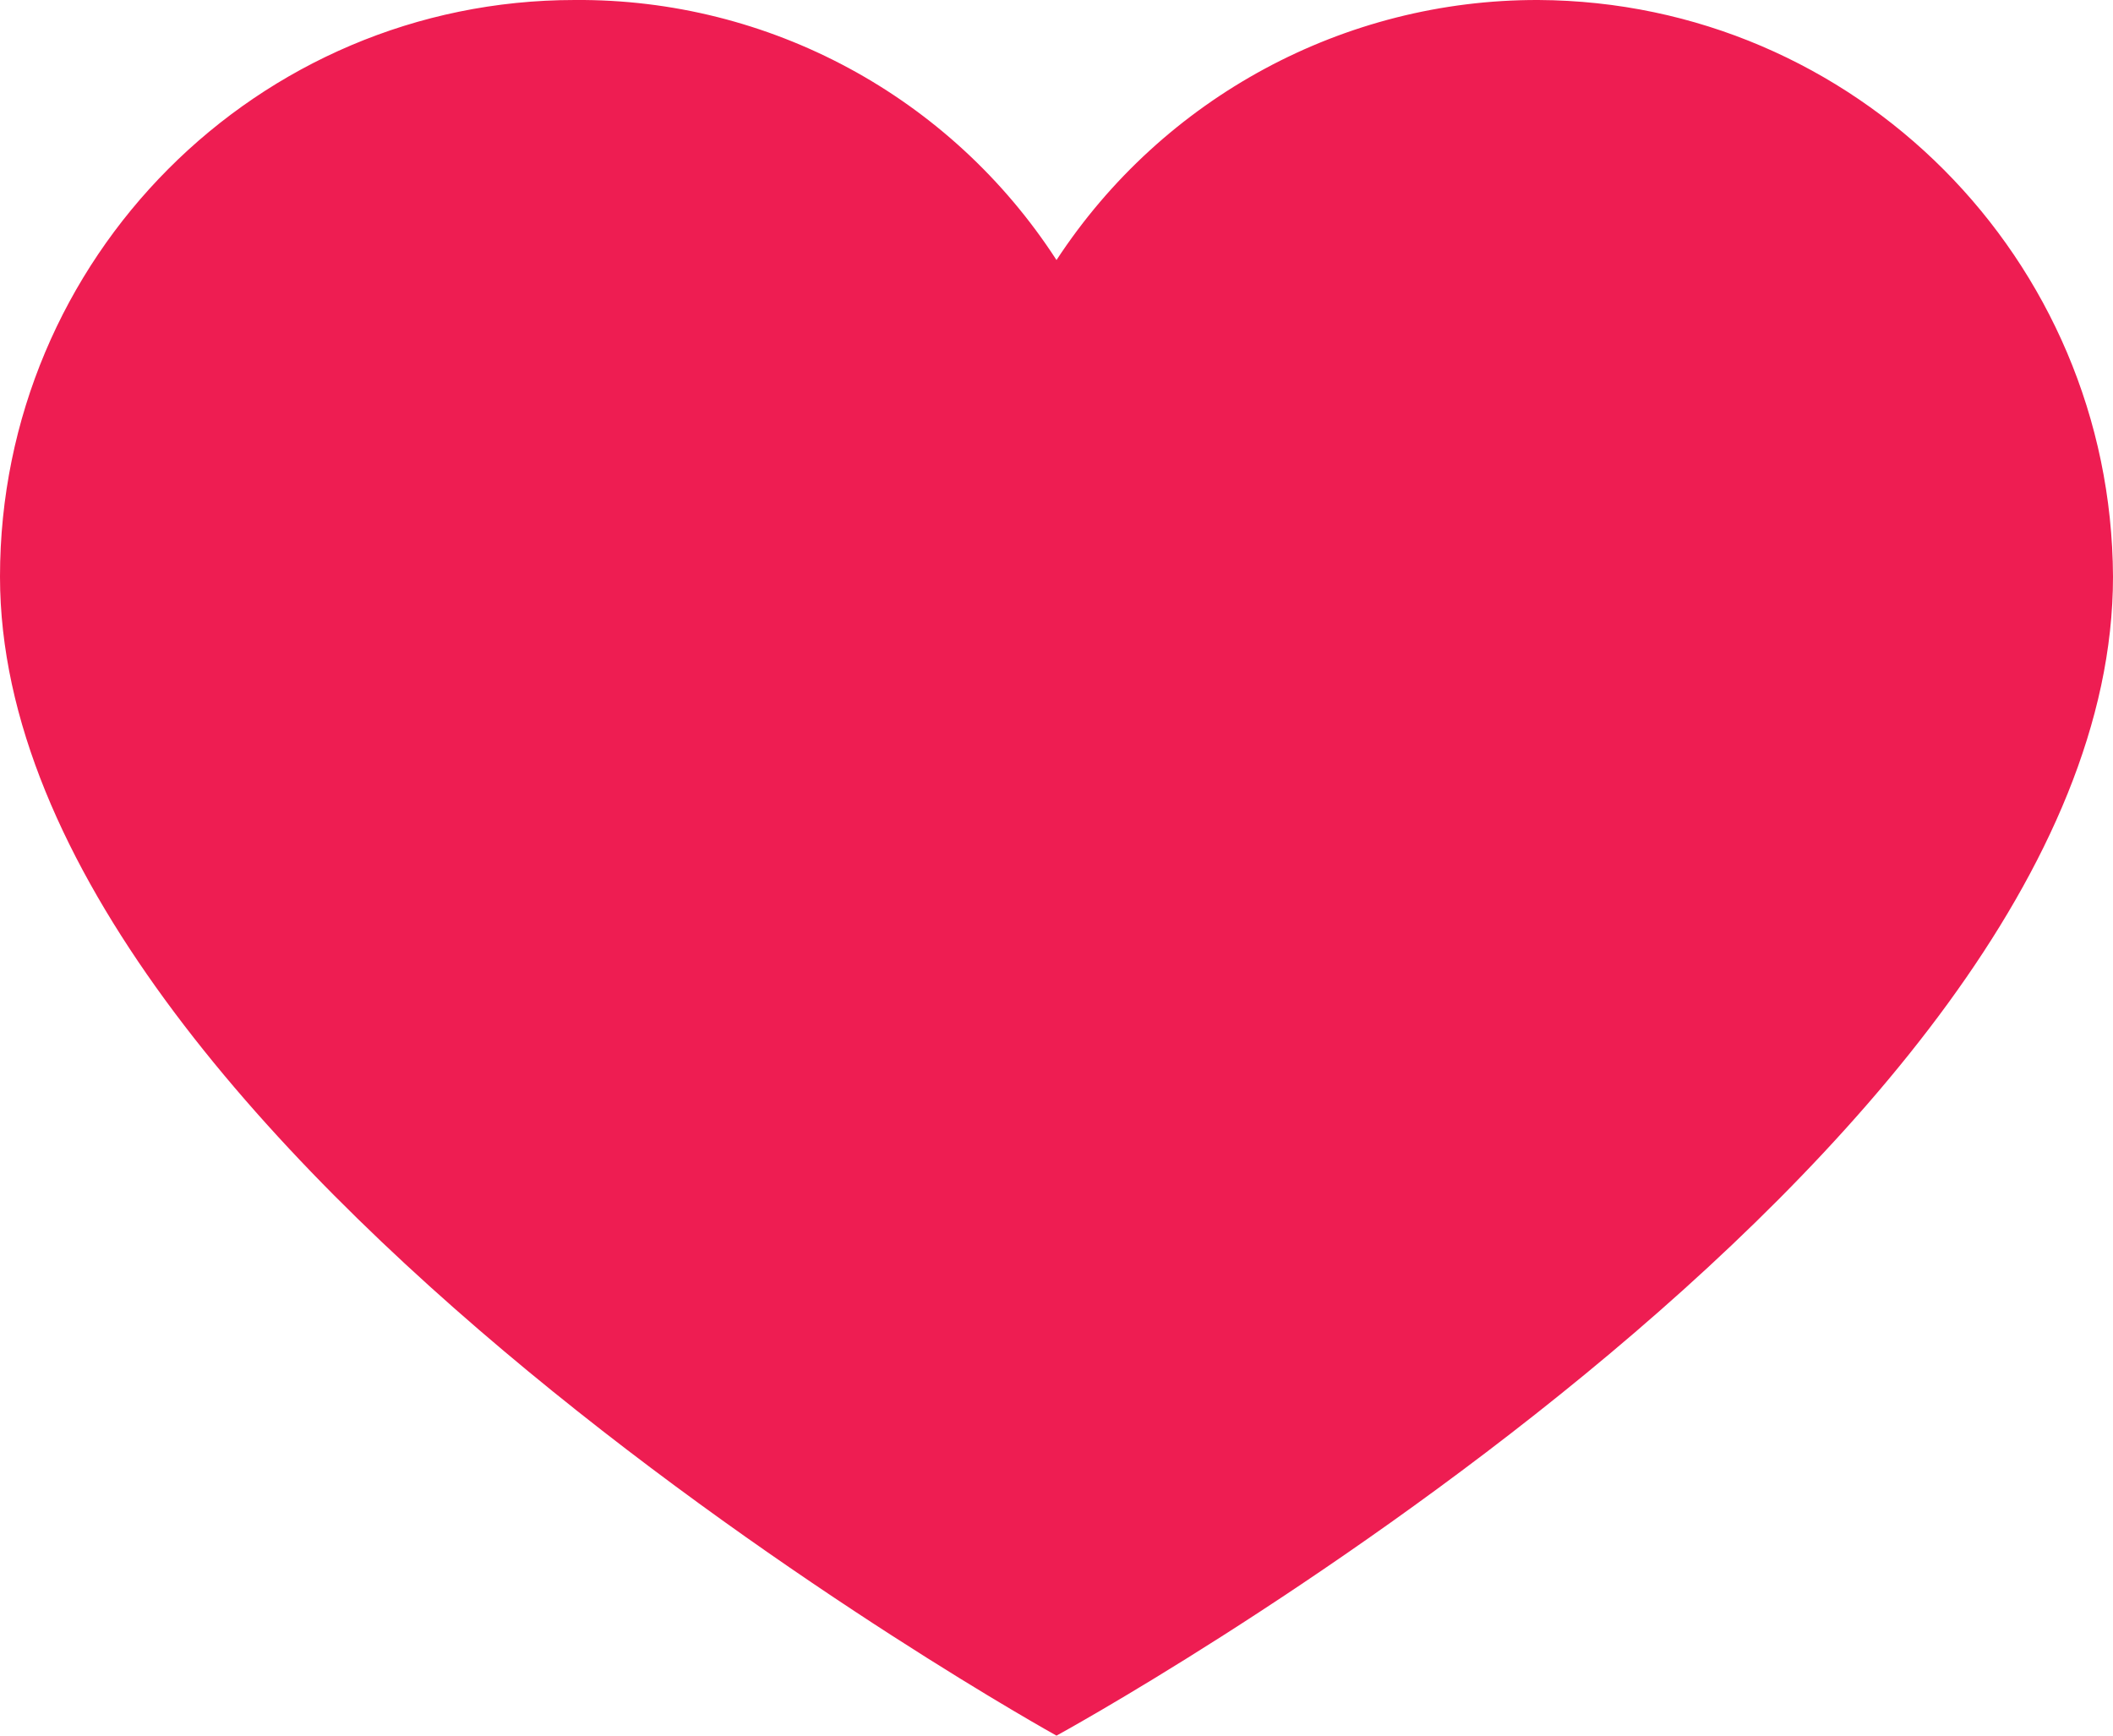 <svg width="28" height="23" viewBox="0 0 28 23" fill="none" xmlns="http://www.w3.org/2000/svg">
<path d="M20.384 0C24.582 0.021 27.98 3.43 28 7.642C28 15.358 14 23 14 23C14 23 0 15.246 0 7.642C0 3.422 3.41 0 7.616 0C10.191 -0.02 12.598 1.279 14 3.446C15.412 1.29 17.813 -0.006 20.384 0Z" fill="#EE1D52"/>
</svg>
